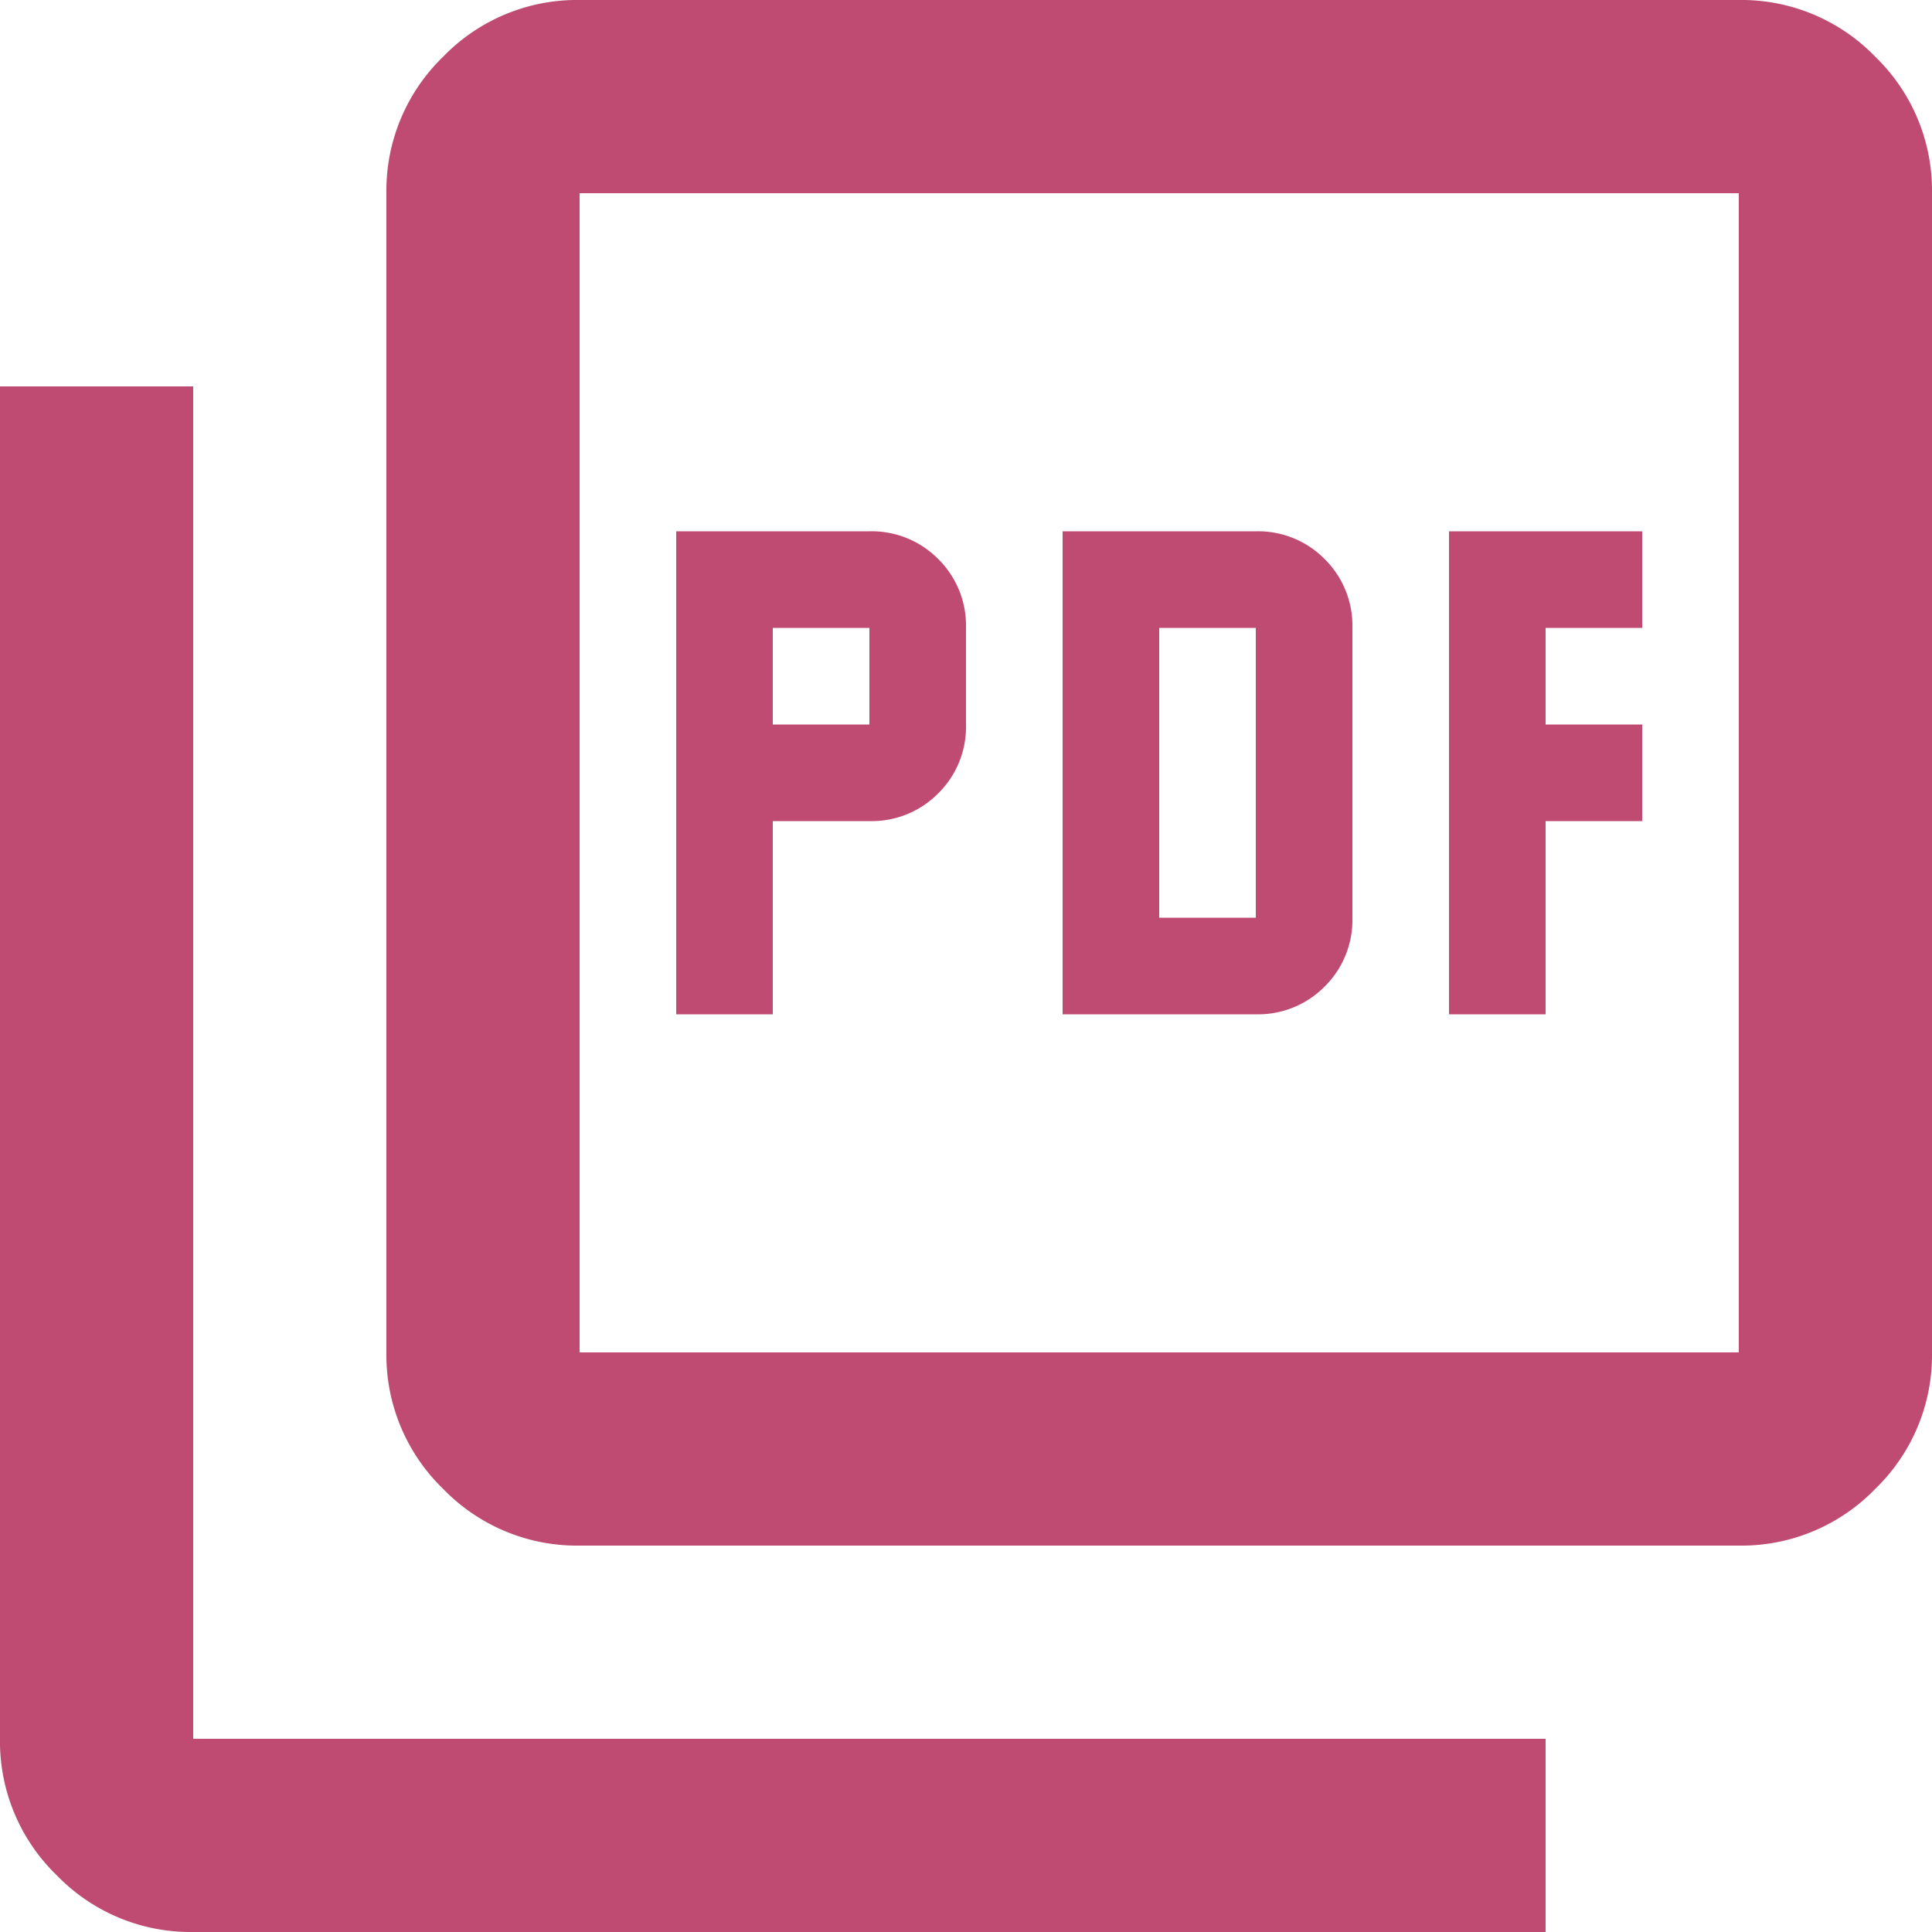 <svg xmlns="http://www.w3.org/2000/svg" width="30" height="30" viewBox="0 0 30 30">
  <path id="picture_as_pdf_24dp_5F6368_FILL0_wght400_GRAD0_opsz24" d="M90.5-864.25H92v-3h1.5a1.451,1.451,0,0,0,1.069-.431A1.451,1.451,0,0,0,95-868.75v-1.5a1.451,1.451,0,0,0-.431-1.069,1.451,1.451,0,0,0-1.069-.431h-3Zm1.5-4.5v-1.5h1.5v1.5Zm4.5,4.5h3a1.451,1.451,0,0,0,1.069-.431A1.451,1.451,0,0,0,101-865.75v-4.5a1.451,1.451,0,0,0-.431-1.069,1.451,1.451,0,0,0-1.069-.431h-3Zm1.5-1.5v-4.5h1.5v4.5Zm4.5,1.5H104v-3h1.5v-1.5H104v-1.5h1.5v-1.5h-3ZM89-856a2.889,2.889,0,0,1-2.119-.881A2.889,2.889,0,0,1,86-859v-18a2.889,2.889,0,0,1,.881-2.119A2.889,2.889,0,0,1,89-880h18a2.889,2.889,0,0,1,2.119.881A2.889,2.889,0,0,1,110-877v18a2.889,2.889,0,0,1-.881,2.119A2.889,2.889,0,0,1,107-856Zm0-3h18v-18H89Zm-6,9a2.889,2.889,0,0,1-2.119-.881A2.889,2.889,0,0,1,80-853v-21h3v21h21v3Zm6-27v0Z" transform="translate(-80 880)" fill="#bf4b73"/>
</svg>
